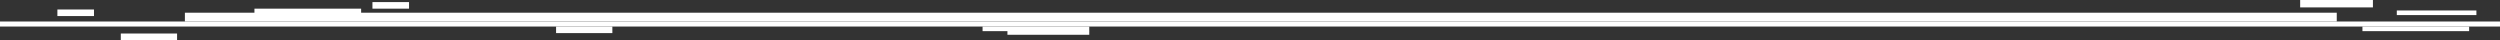 <?xml version="1.0" encoding="utf-8"?>
<!-- Generator: Adobe Illustrator 27.5.0, SVG Export Plug-In . SVG Version: 6.00 Build 0)  -->
<svg version="1.1" id="Ebene_1" xmlns="http://www.w3.org/2000/svg" xmlns:xlink="http://www.w3.org/1999/xlink" x="0px" y="0px"
	 viewBox="0 0 1790.2 28.7" style="enable-background:new 0 0 1790.2 28.7;" xml:space="preserve">
<rect x="0" y="0" width="1790.2" height="28.7" fill="#333333" stroke="none"/>
<style type="text/css">
	.st0{fill:#FFFFFF;}
</style>
<rect y="15.4" class="st0" width="1790.2" height="3.6"/>
<rect x="86.5" y="24" class="st0" width="40.3" height="4.7"/>
<rect x="132.4" y="9.1" class="st0" width="1540.9" height="6.3"/>
<rect x="182.2" y="6.2" class="st0" width="76.4" height="3.3"/>
<rect x="266.7" y="1.5" class="st0" width="26.2" height="4.7"/>
<rect x="398.2" y="19" class="st0" width="40.3" height="4.7"/>
<rect x="703.6" y="19" class="st0" width="76.4" height="3.3"/>
<rect x="721.4" y="22.2" class="st0" width="58.6" height="2.7"/>
<rect x="1691.7" y="19" class="st0" width="76.4" height="3.3"/>
<rect x="1716.3" y="7.5" class="st0" width="57" height="3.3"/>
<rect x="1647.1" class="st0" width="52.1" height="5.3"/>
<rect x="41.1" y="6.8" class="st0" width="26.2" height="4.7"/>
</svg>
